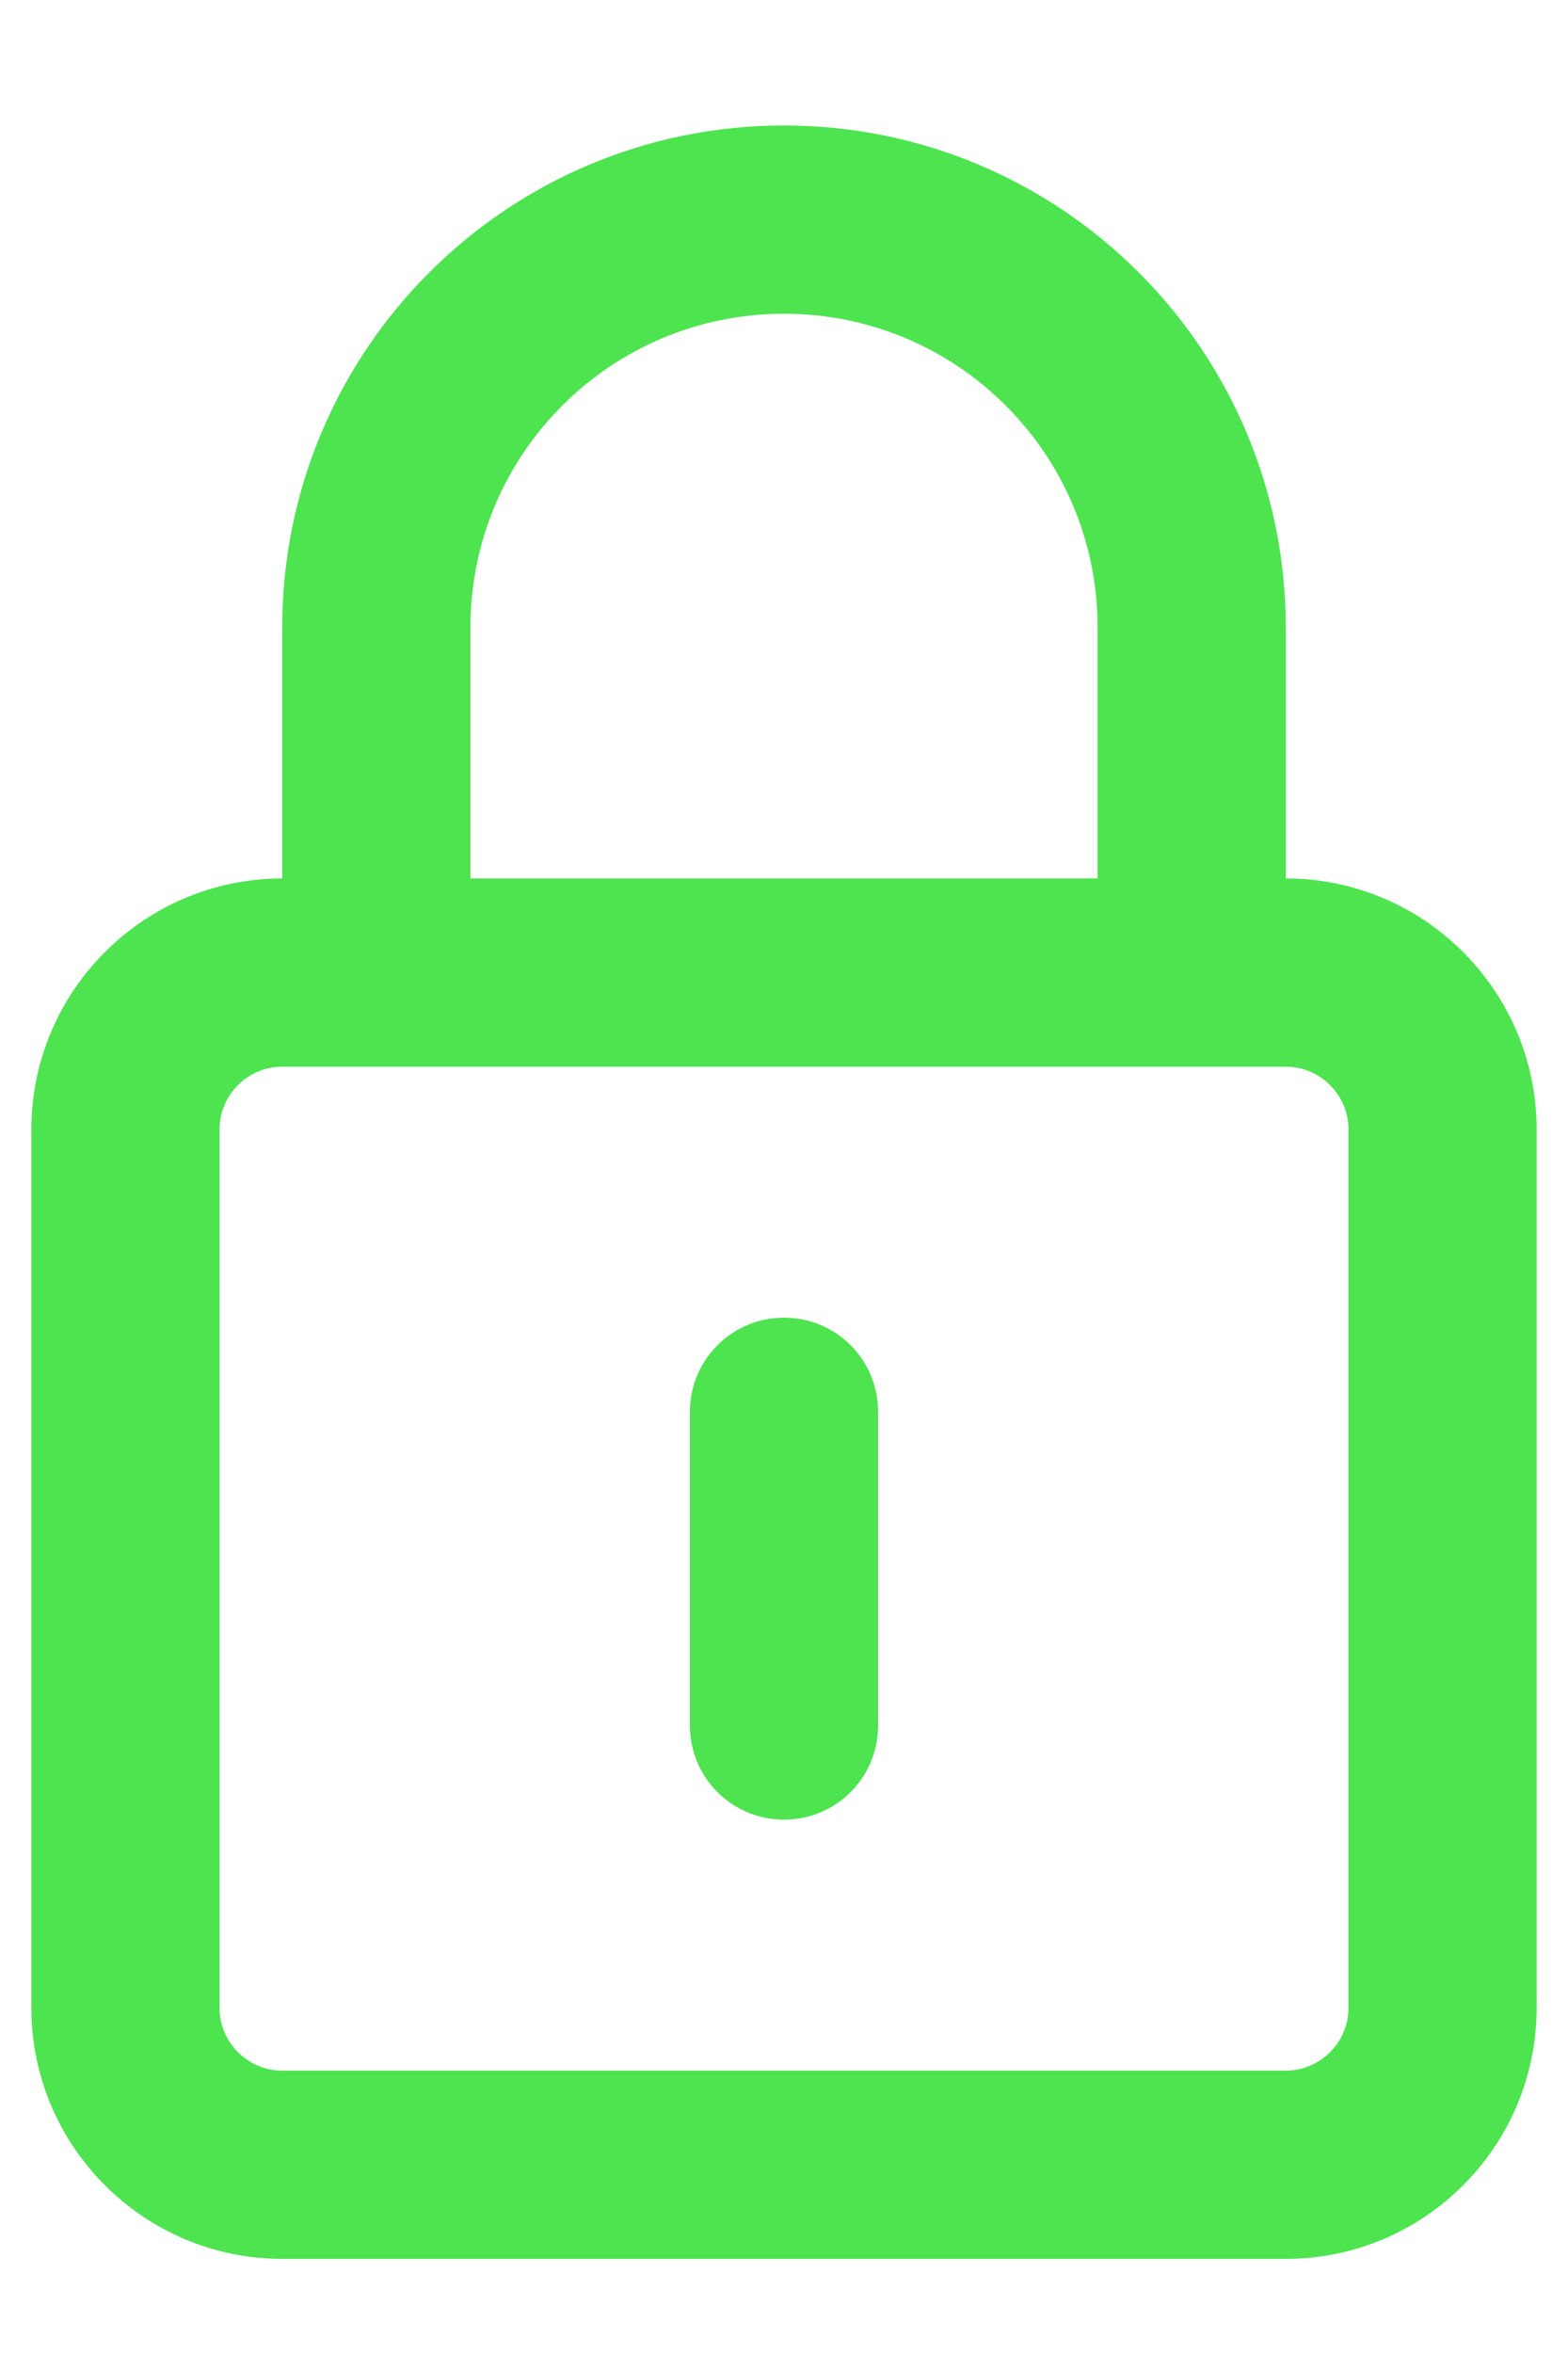 <svg width="10" height="15" viewBox="0 0 10 15" fill="none" xmlns="http://www.w3.org/2000/svg">
<path d="M5 2C6.105 2 7 2.895 7 4V5.6H3V4C3 2.895 3.895 2 5 2ZM1.8 4V5.6C0.918 5.6 0.2 6.318 0.2 7.2V12.8C0.2 13.682 0.918 14.4 1.8 14.4H8.2C9.083 14.4 9.8 13.682 9.8 12.8V7.2C9.8 6.318 9.083 5.6 8.2 5.6V4C8.2 2.233 6.768 0.8 5 0.8C3.233 0.8 1.8 2.233 1.8 4ZM7 6.8H8.2C8.42 6.8 8.6 6.98 8.6 7.2V12.8C8.6 13.02 8.42 13.2 8.2 13.2H1.8C1.58 13.2 1.4 13.02 1.4 12.8V7.2C1.4 6.98 1.58 6.8 1.8 6.8H3H7ZM5.6 9C5.6 8.668 5.333 8.4 5 8.4C4.668 8.4 4.4 8.668 4.4 9V11C4.4 11.332 4.668 11.6 5 11.6C5.333 11.6 5.6 11.332 5.6 11V9Z" fill="#4DE450"/>
</svg>

